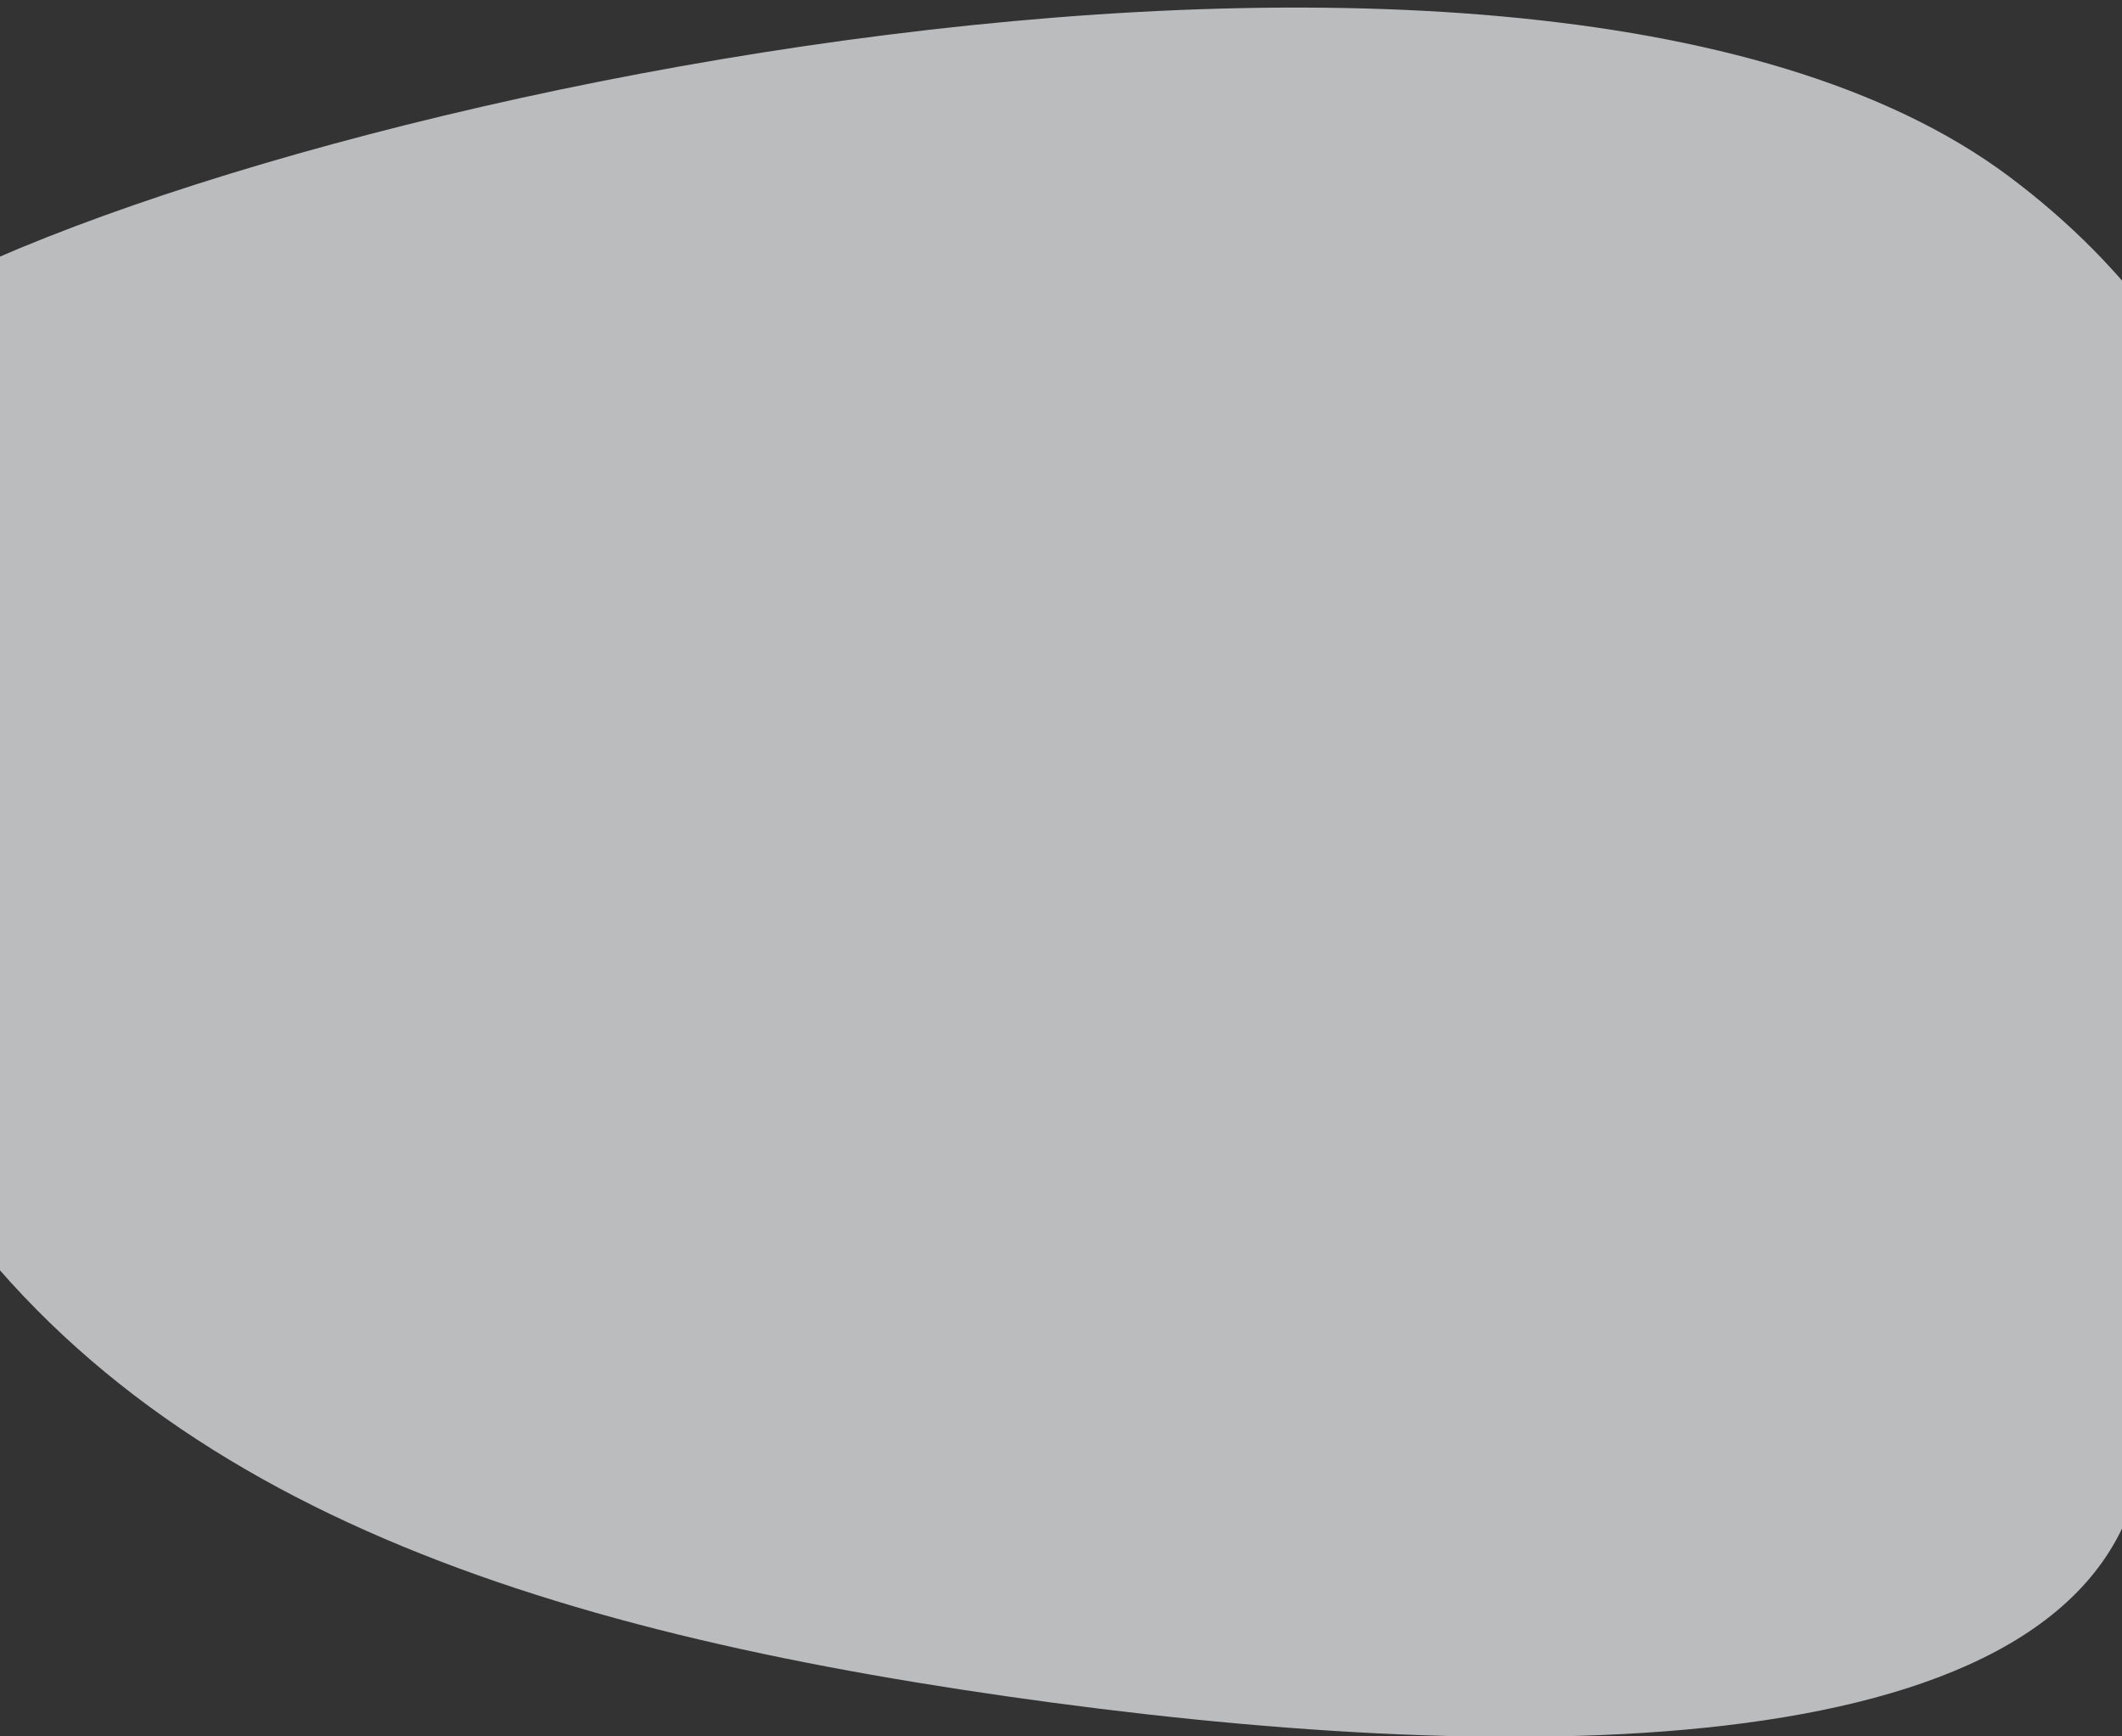 <svg width="1440" height="1178" viewBox="0 0 1440 1178" fill="none" xmlns="http://www.w3.org/2000/svg">
<rect x="0" y="0" width="1440" height="1178" fill="#333333" stroke="none"/>
<g clip-path="url(#clip0_513_1668)">
<path d="M-69.568 764.759C73.701 1012.98 352.011 1103.47 683.182 1151C1014.35 1198.52 1397.79 1202.94 1449.85 1010.65C1501.61 818.598 1698.3 370.455 1363.32 119.722C1028.62 -130.635 83.211 85.957 -108 232.997C-298.914 379.806 -212.539 516.307 -69.568 764.759Z" fill="#F5F7FA" fill-opacity="0.7"/>
</g>
<defs>
<clipPath id="clip0_513_1668">
<rect width="1441" height="1178" fill="white"/>
</clipPath>
</defs>
</svg>
